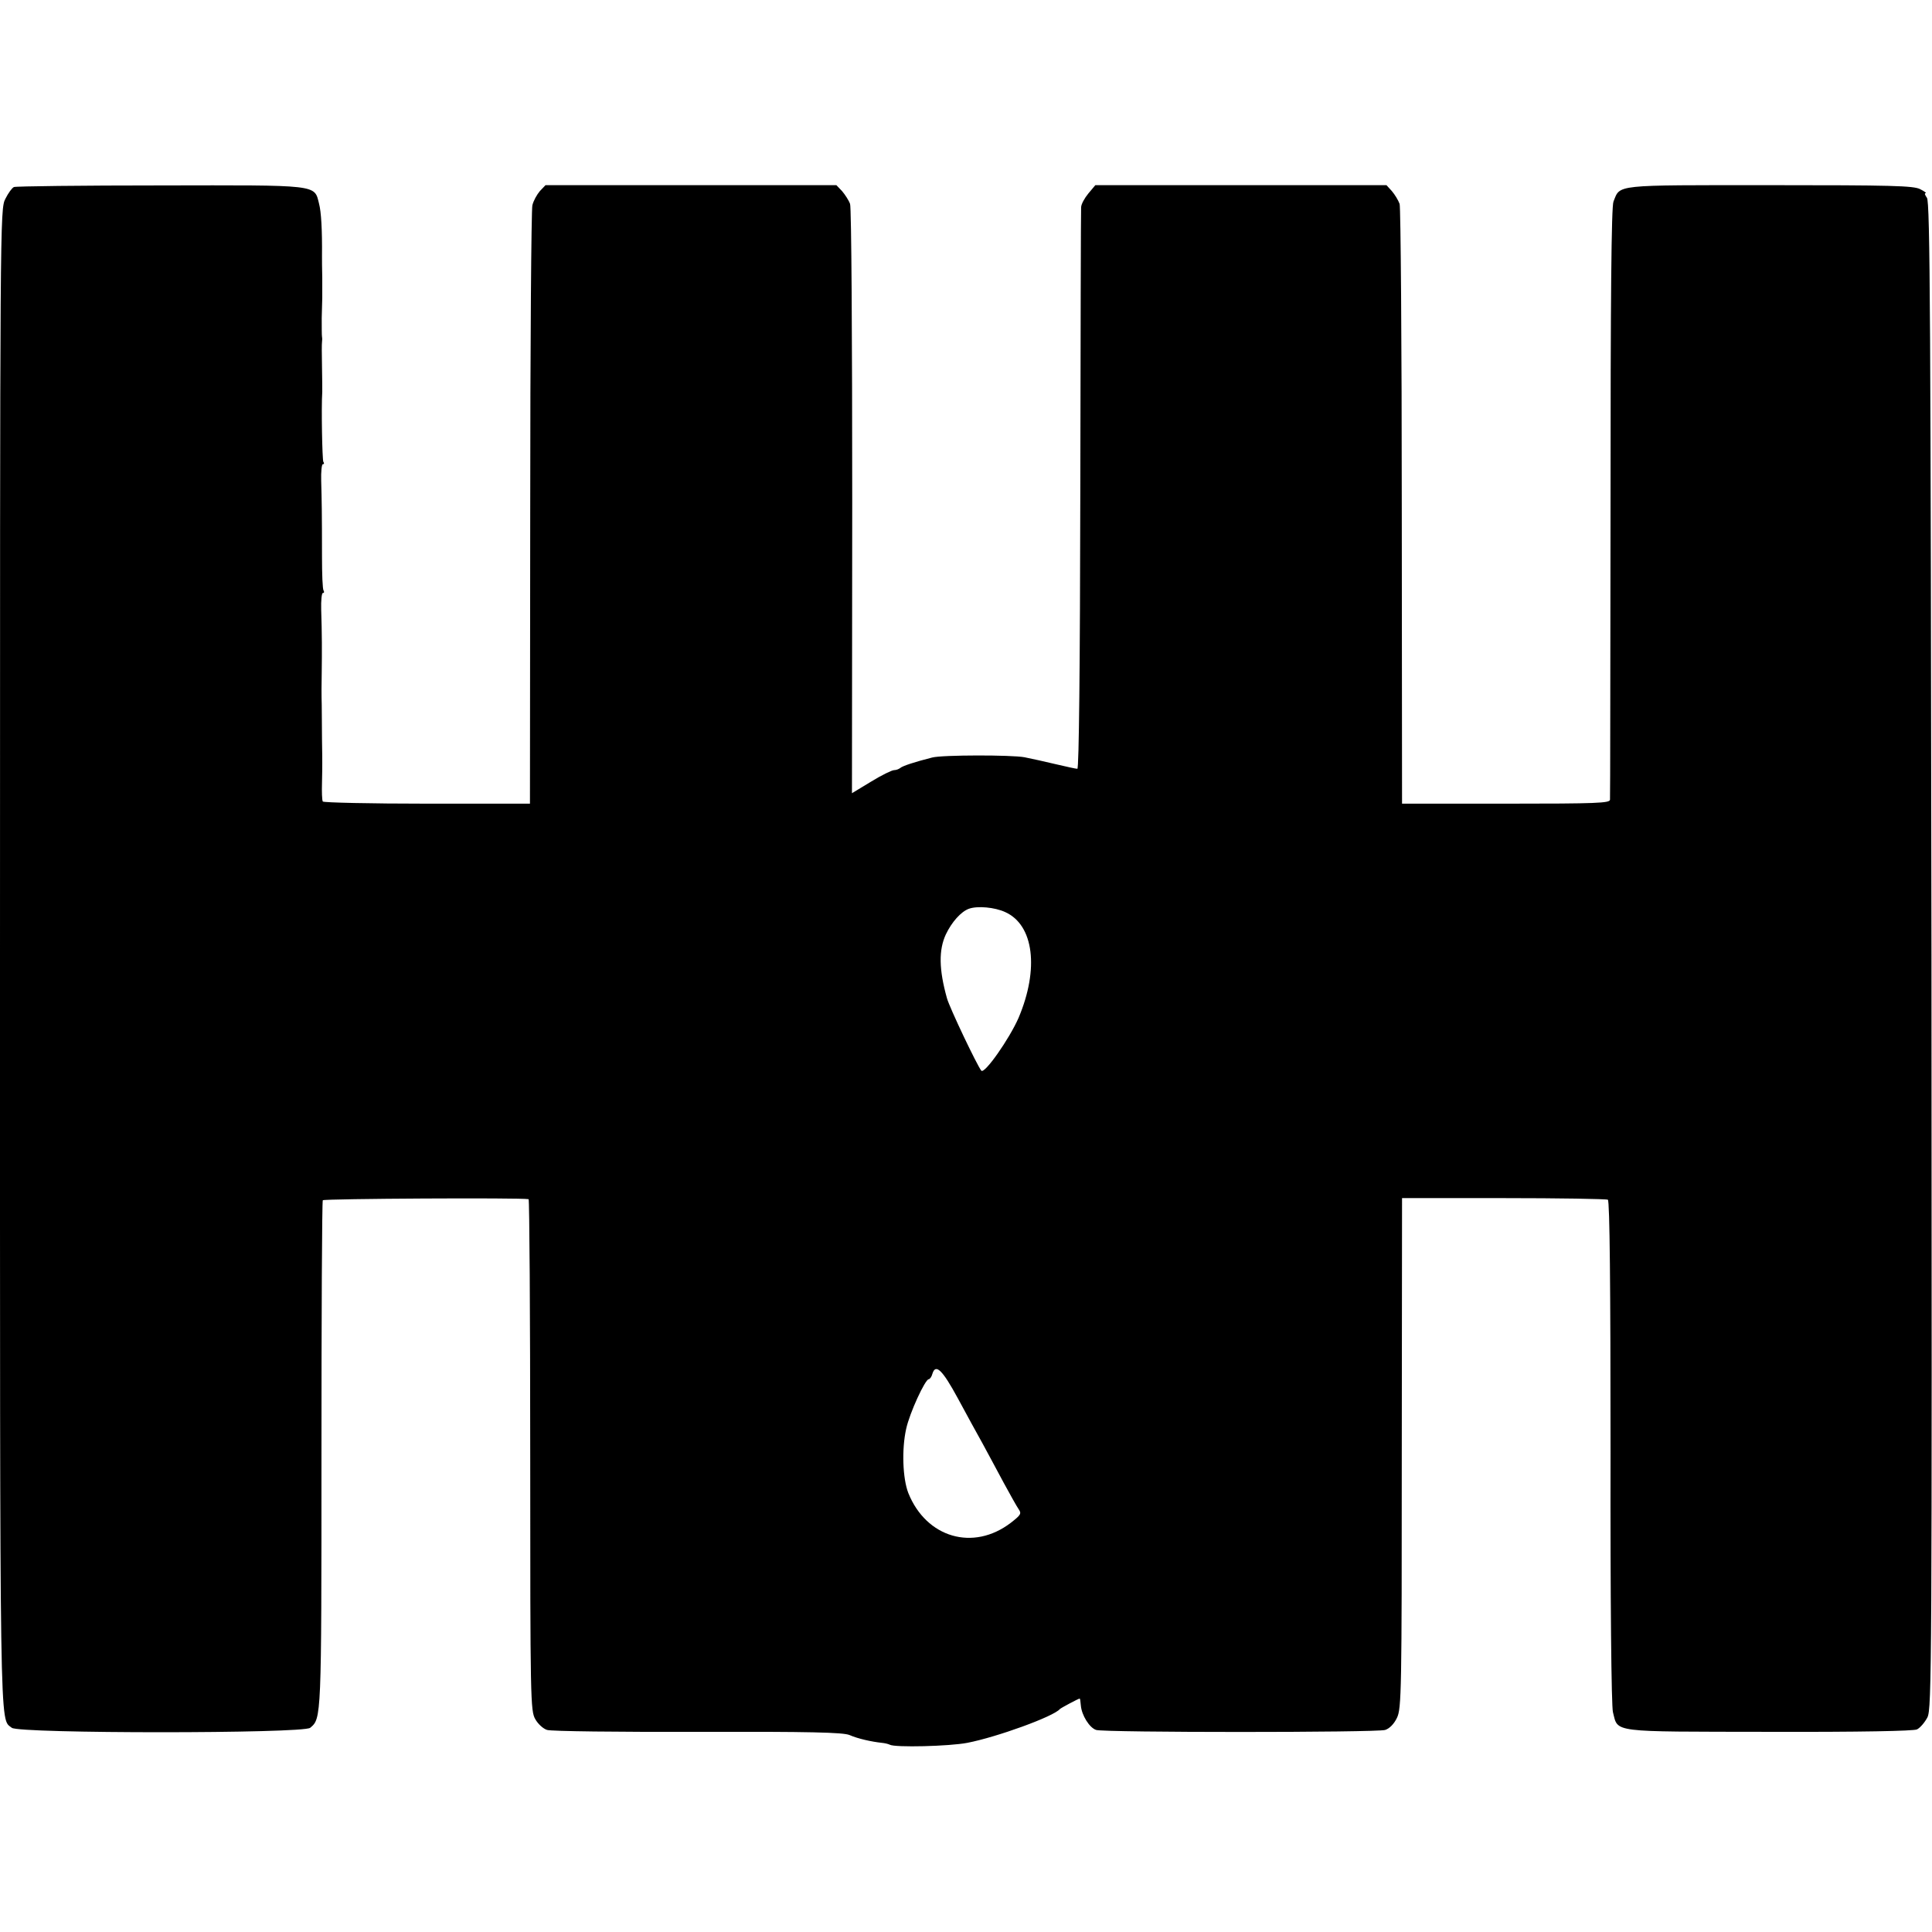 <?xml version="1.0" standalone="no"?>
<!DOCTYPE svg PUBLIC "-//W3C//DTD SVG 20010904//EN"
 "http://www.w3.org/TR/2001/REC-SVG-20010904/DTD/svg10.dtd">
<svg version="1.0" xmlns="http://www.w3.org/2000/svg"
 width="720pt" height="720pt" viewBox="0 0 720 720"
 preserveAspectRatio="xMidYMid meet">
<g transform="translate(0,720) scale(0.1,-0.1)"
fill="#000000" stroke="none">
<path d="M52 6503 c-7 -3 -21 -22 -32 -44 -20 -38 -20 -71 -20 -2829 0 -2960
-2 -2831 44 -2869 26 -22 1086 -22 1112 0 42 35 42 32 42 1016 0 518 2 945 5
950 4 6 740 10 767 4 3 0 6 -430 6 -954 0 -917 1 -953 19 -984 10 -18 30 -36
44 -40 15 -5 267 -8 561 -7 419 1 542 -2 566 -12 32 -14 83 -25 120 -29 11 -1
24 -4 30 -7 19 -11 222 -6 289 7 109 21 322 98 345 126 4 4 69 39 74 39 1 0 3
-12 4 -26 3 -36 32 -83 57 -91 30 -10 1045 -10 1077 0 16 5 33 22 44 45 17 35
18 99 18 987 l1 950 378 0 c208 0 383 -3 389 -6 7 -4 10 -321 10 -940 -1 -546
3 -949 9 -970 20 -77 -14 -72 581 -73 341 -1 539 3 552 9 12 6 29 26 39 45 16
33 17 184 15 2841 -3 2361 -5 2809 -17 2822 -7 10 -10 17 -5 17 5 0 -4 7 -20
15 -24 13 -108 15 -561 15 -586 0 -556 3 -582 -61 -8 -17 -11 -370 -11 -1120
-1 -602 -1 -1101 -2 -1109 0 -13 -48 -15 -387 -15 l-388 0 -1 1105 c0 608 -4
1116 -8 1130 -5 14 -18 35 -29 48 l-20 22 -543 0 -542 0 -26 -31 c-14 -17 -27
-40 -27 -52 -1 -12 -2 -488 -3 -1057 -1 -661 -5 -1035 -11 -1035 -6 0 -41 8
-80 17 -38 9 -91 21 -117 26 -47 9 -306 9 -344 -1 -63 -16 -110 -31 -119 -39
-5 -4 -15 -8 -23 -8 -8 0 -47 -19 -86 -43 l-71 -43 1 1086 c0 613 -3 1096 -8
1110 -5 14 -19 35 -30 48 l-21 22 -542 0 -542 0 -21 -22 c-11 -13 -24 -36 -28
-53 -4 -16 -8 -525 -8 -1130 l-1 -1100 -383 0 c-211 0 -386 4 -389 8 -3 5 -4
36 -3 70 1 34 1 67 1 72 0 6 0 46 -1 90 0 44 -1 103 -1 130 -1 28 -1 82 0 120
1 79 1 142 -2 233 -1 34 2 62 6 62 5 0 6 4 3 9 -4 5 -6 62 -6 128 0 165 -1
209 -3 281 -1 34 2 62 6 62 5 0 6 4 2 9 -4 8 -8 200 -4 261 0 8 0 51 -1 95 -1
44 -1 85 0 90 1 6 1 15 0 20 -1 6 -1 37 -1 70 1 33 2 67 2 75 0 8 0 42 0 75
-1 33 -1 69 -1 80 1 99 -3 166 -11 196 -18 72 3 69 -591 68 -293 0 -539 -3
-546 -6z m3694 -2702 c107 -48 127 -212 50 -394 -34 -78 -127 -211 -139 -197
-16 20 -118 234 -128 270 -30 107 -31 180 -4 238 22 46 56 84 85 95 32 12 97
6 136 -12z m-177 -1811 c31 -58 73 -134 93 -170 19 -36 55 -101 78 -145 24
-44 49 -89 56 -99 12 -17 8 -22 -29 -51 -140 -107 -315 -56 -382 111 -21 54
-25 163 -8 239 13 60 71 185 84 185 4 0 11 9 14 21 12 38 37 14 94 -91z"/>
</g>
</svg>
